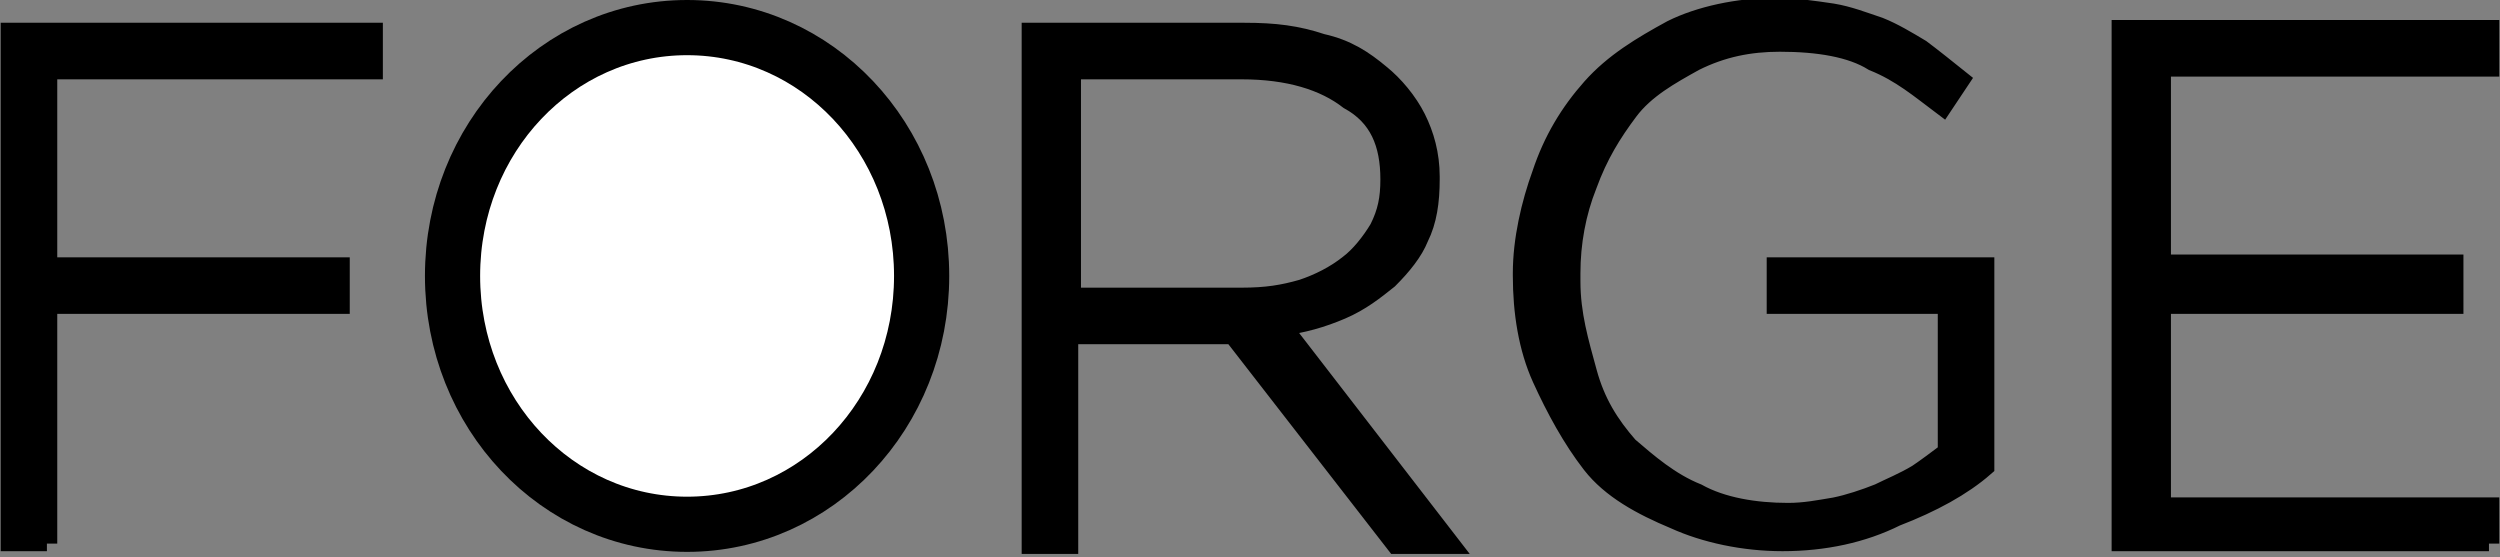 <?xml version="1.0" encoding="utf-8"?>
<!-- Generator: Adobe Illustrator 23.0.1, SVG Export Plug-In . SVG Version: 6.00 Build 0)  -->
<svg version="1.1" id="Layer_1" xmlns="http://www.w3.org/2000/svg" xmlns:xlink="http://www.w3.org/1999/xlink" x="0px" y="0px"
	 viewBox="0 0 90.6 20.2" style="enable-background:new 0 0 90.6 20.2;" xml:space="preserve">
<rect x="0" y="0" width="90.6" height="20.2" fill="#808080" stroke="none"/>
<style type="text/css">
	.st0{stroke:#000000;stroke-width:0.75;stroke-miterlimit:10;}
	.st1{fill:#FFFFFF;stroke:#000000;stroke-width:2;stroke-miterlimit:10;}
</style>
<path class="st0" d="M1.7,19.7v-1.2V11h10.6V9.7H1.7V2.5h11.8V1.2H0.4v18.4H1.7z"/>
<path class="st1" d="M24.9,19c4.7,0,8.5-4,8.5-9c0-5-3.8-9-8.5-9s-8.5,4-8.5,9C16.4,15,20.2,19,24.9,19z"/>
<path class="st0" d="M52.5,19.7l-6.1-7.9c0.8-0.1,1.5-0.3,2.2-0.6c0.7-0.3,1.2-0.7,1.7-1.1c0.5-0.5,0.9-1,1.1-1.5
	c0.3-0.6,0.4-1.3,0.4-2.1V6.4c0-0.8-0.2-1.5-0.5-2.1C51,3.7,50.5,3.1,50,2.7c-0.6-0.5-1.2-0.9-2.1-1.1c-0.9-0.3-1.7-0.4-2.8-0.4
	h-7.7v18.5h1.3v-7.6h6l5.9,7.6L52.5,19.7z M50.4,6.5c0,0.7-0.1,1.2-0.4,1.8c-0.3,0.5-0.7,1-1.1,1.3c-0.5,0.4-1.1,0.7-1.7,0.9
	c-0.7,0.2-1.3,0.3-2.2,0.3h-6.2V2.5H45c1.7,0,3,0.4,3.9,1.1C50,4.2,50.4,5.2,50.4,6.5z"/>
<path class="st0" d="M71.9,16.9V9.7h-7.5V11h6.2v5.4c-0.4,0.3-0.8,0.6-1.1,0.8c-0.5,0.3-1,0.5-1.4,0.7c-0.5,0.2-1.1,0.4-1.6,0.5
	c-0.6,0.1-1.1,0.2-1.7,0.2c-1.2,0-2.4-0.2-3.3-0.7c-1-0.4-1.8-1.1-2.5-1.7c-0.7-0.8-1.2-1.6-1.5-2.7c-0.3-1.1-0.6-2.1-0.6-3.3V9.9
	c0-1.1,0.2-2.2,0.6-3.2c0.4-1.1,0.9-1.9,1.5-2.7s1.5-1.3,2.4-1.8c1-0.5,2-0.7,3.1-0.7c1.4,0,2.6,0.2,3.4,0.7c1,0.4,1.7,1,2.5,1.6
	L71,2.9c-0.5-0.4-1-0.8-1.4-1.1c-0.5-0.3-1-0.6-1.5-0.8c-0.6-0.2-1.1-0.4-1.7-0.5c-0.7-0.1-1.3-0.2-2.1-0.2c-1.3,0-2.7,0.3-3.7,0.8
	c-1.1,0.6-2.1,1.2-2.9,2.1s-1.4,1.9-1.8,3.1c-0.4,1.1-0.7,2.4-0.7,3.6V10c0,1.3,0.2,2.6,0.7,3.7c0.5,1.1,1.1,2.2,1.8,3.1
	s1.8,1.5,3,2c1.1,0.5,2.5,0.8,3.9,0.8c1.5,0,2.9-0.3,4.1-0.9C70,18.2,71.1,17.6,71.9,16.9z"/>
<path class="st0" d="M90.2,19.7v-1.3H78.3V11h10.6V9.6H78.3V2.4h11.9V1.1H76.9v18.5H90.2z"/>
</svg>

